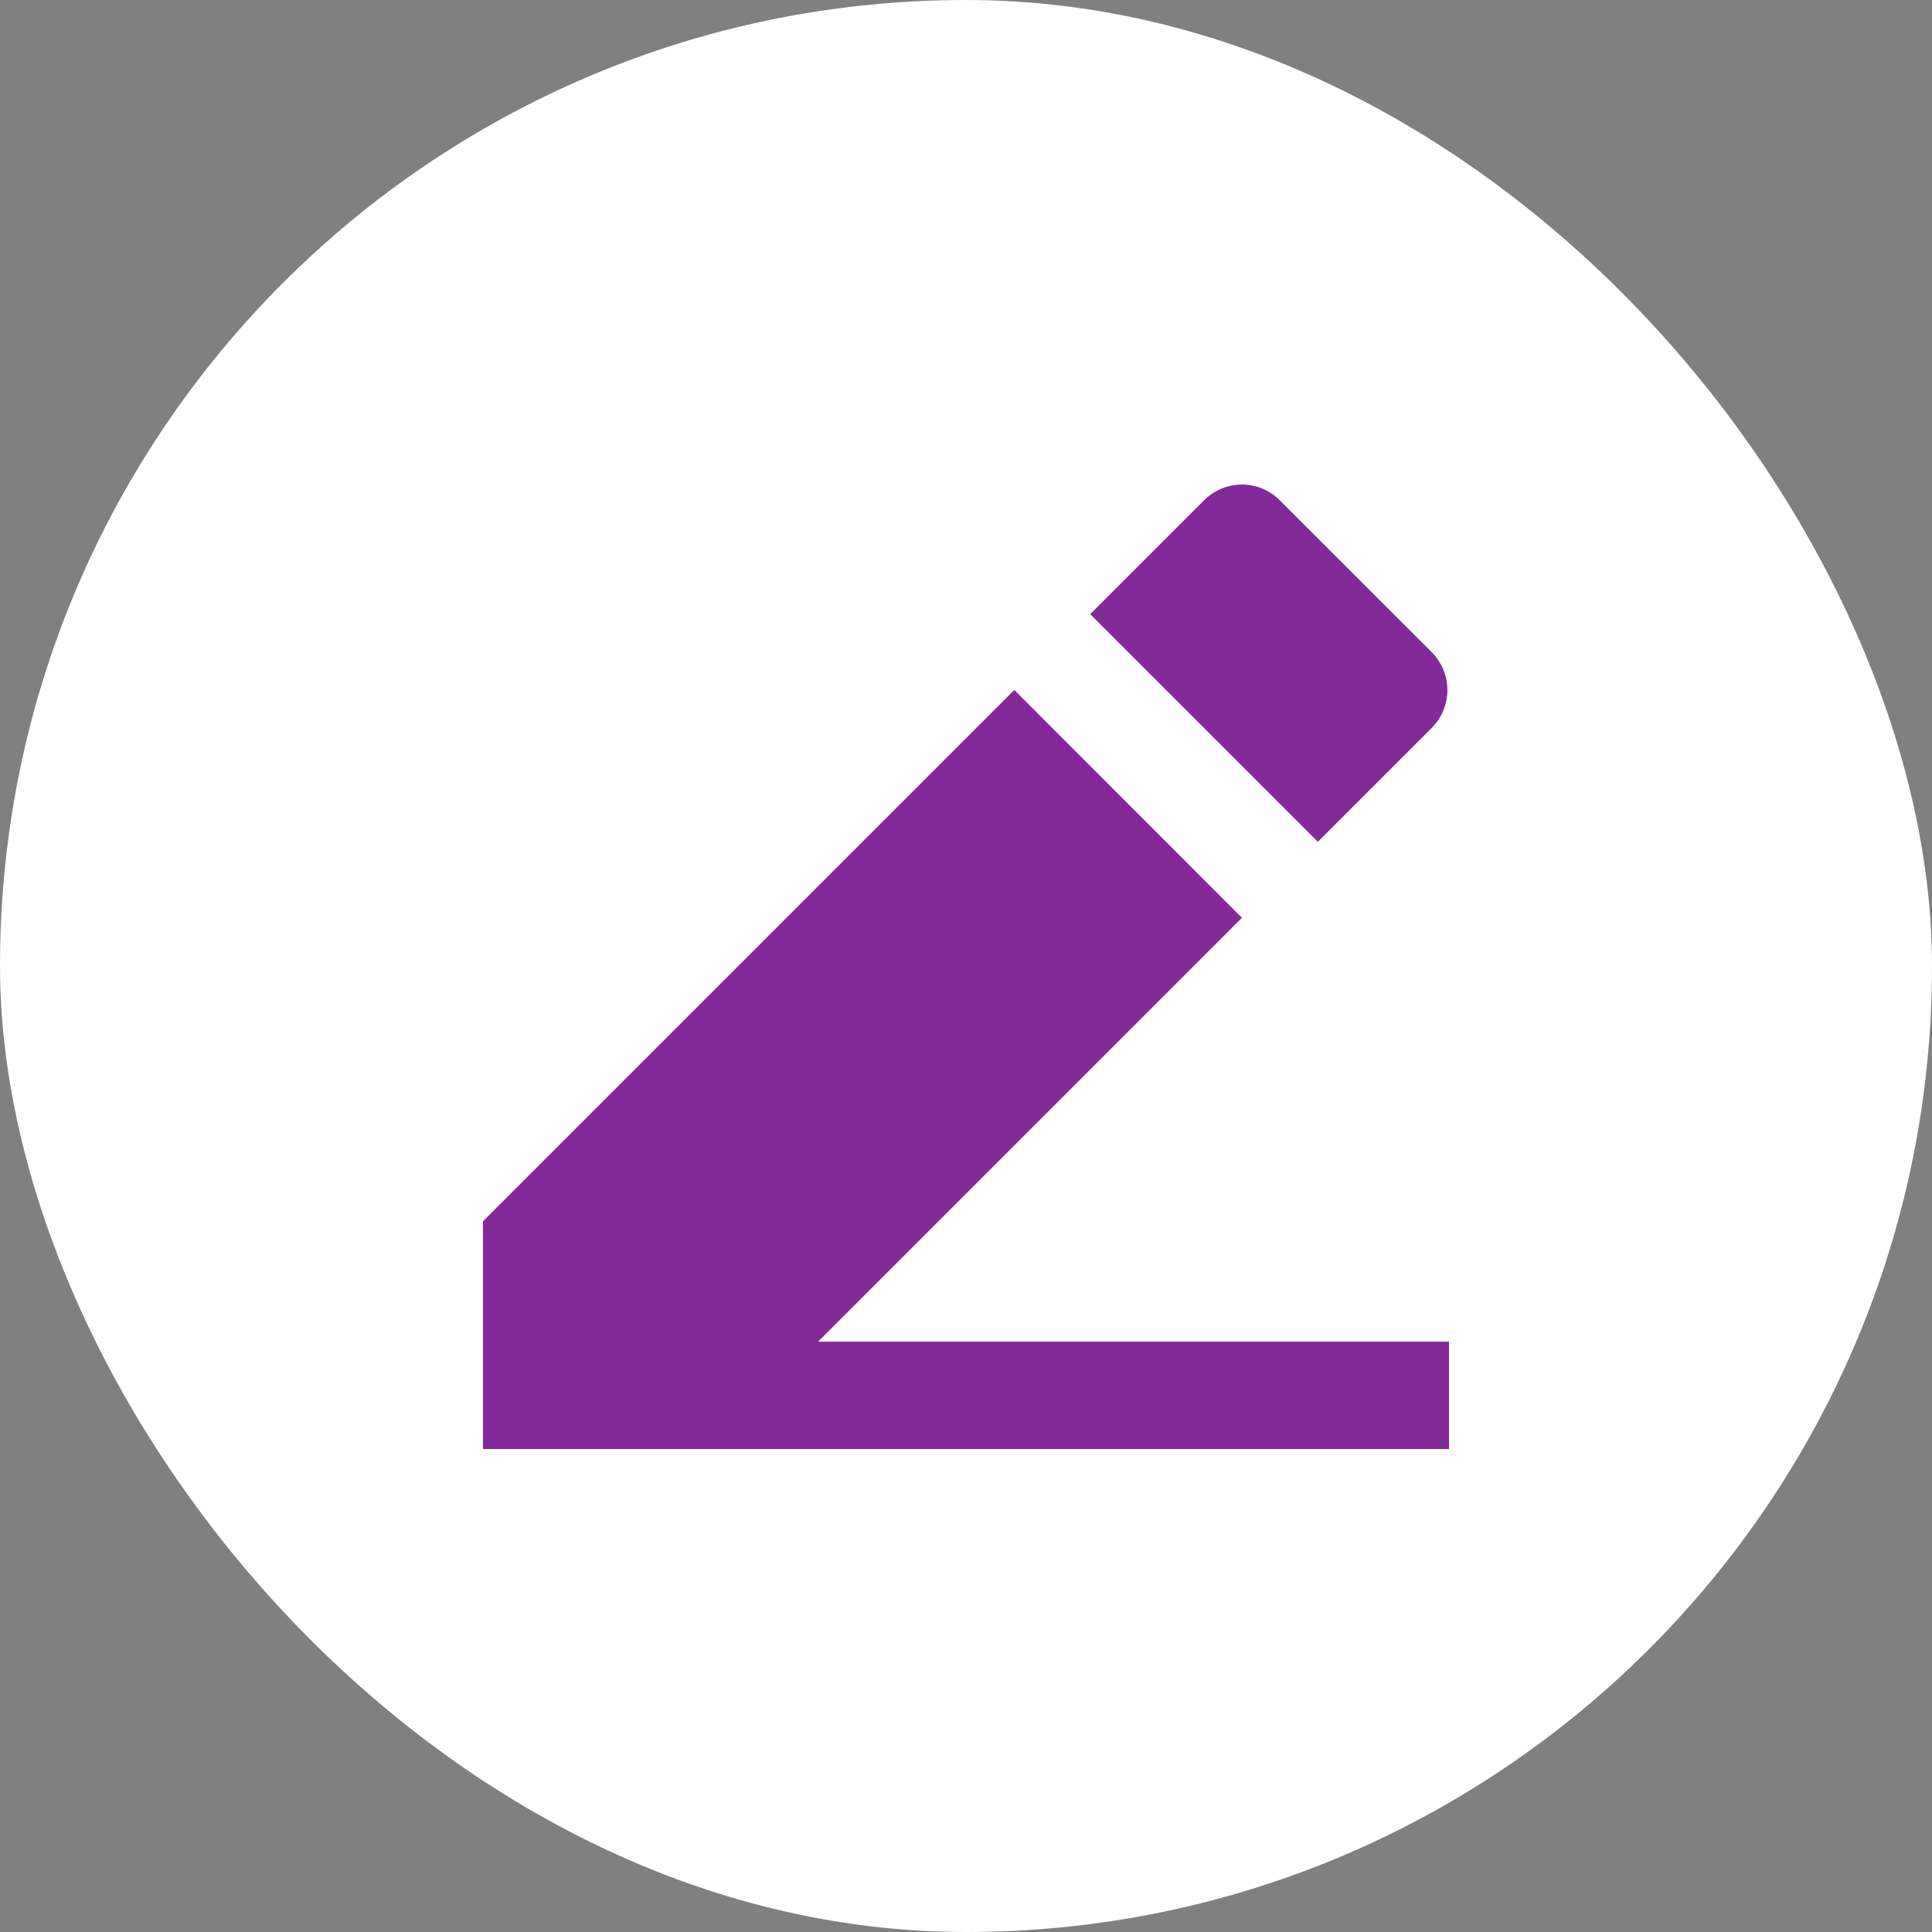 <svg width="24" height="24" viewBox="0 0 24 24" fill="none" xmlns="http://www.w3.org/2000/svg" xmlns:xlink="http://www.w3.org/1999/xlink">
	<rect x="0" y="0" width="24" height="24" fill="#808080" stroke="none"/>
	<desc>
			Created with Pixso.
	</desc>
	<defs>
		<clipPath id="clip4_6498">
			<rect id="remix-icons/fill/design/edit-2-fill" width="16" height="16" transform="translate(4 4)" fill="white" fill-opacity="0"/>
		</clipPath>
	</defs>
	<rect id="icon" rx="12" width="24" height="24" fill="#FFFFFF" fill-opacity="1"/>
	<rect id="remix-icons/fill/design/edit-2-fill" width="16" height="16" transform="translate(4 4)" fill="#FFFFFF" fill-opacity="0"/>
	<g clip-path="url(#clip4_6498)">
		<path id="Vector" d="M10.162 16.667L18 16.667L18 18L6 18L6 15.171L12.6 8.571L15.428 11.401L10.162 16.667L10.162 16.667ZM13.543 7.629L14.957 6.215C15.082 6.09 15.252 6.019 15.428 6.019C15.605 6.019 15.773 6.09 15.898 6.215L17.785 8.101C17.91 8.226 17.98 8.395 17.98 8.572C17.98 8.749 17.91 8.918 17.785 9.043L16.371 10.457L13.543 7.629L13.543 7.629Z" fill="#84299A" fill-opacity="1" fill-rule="nonzero"/>
	</g>
</svg>
